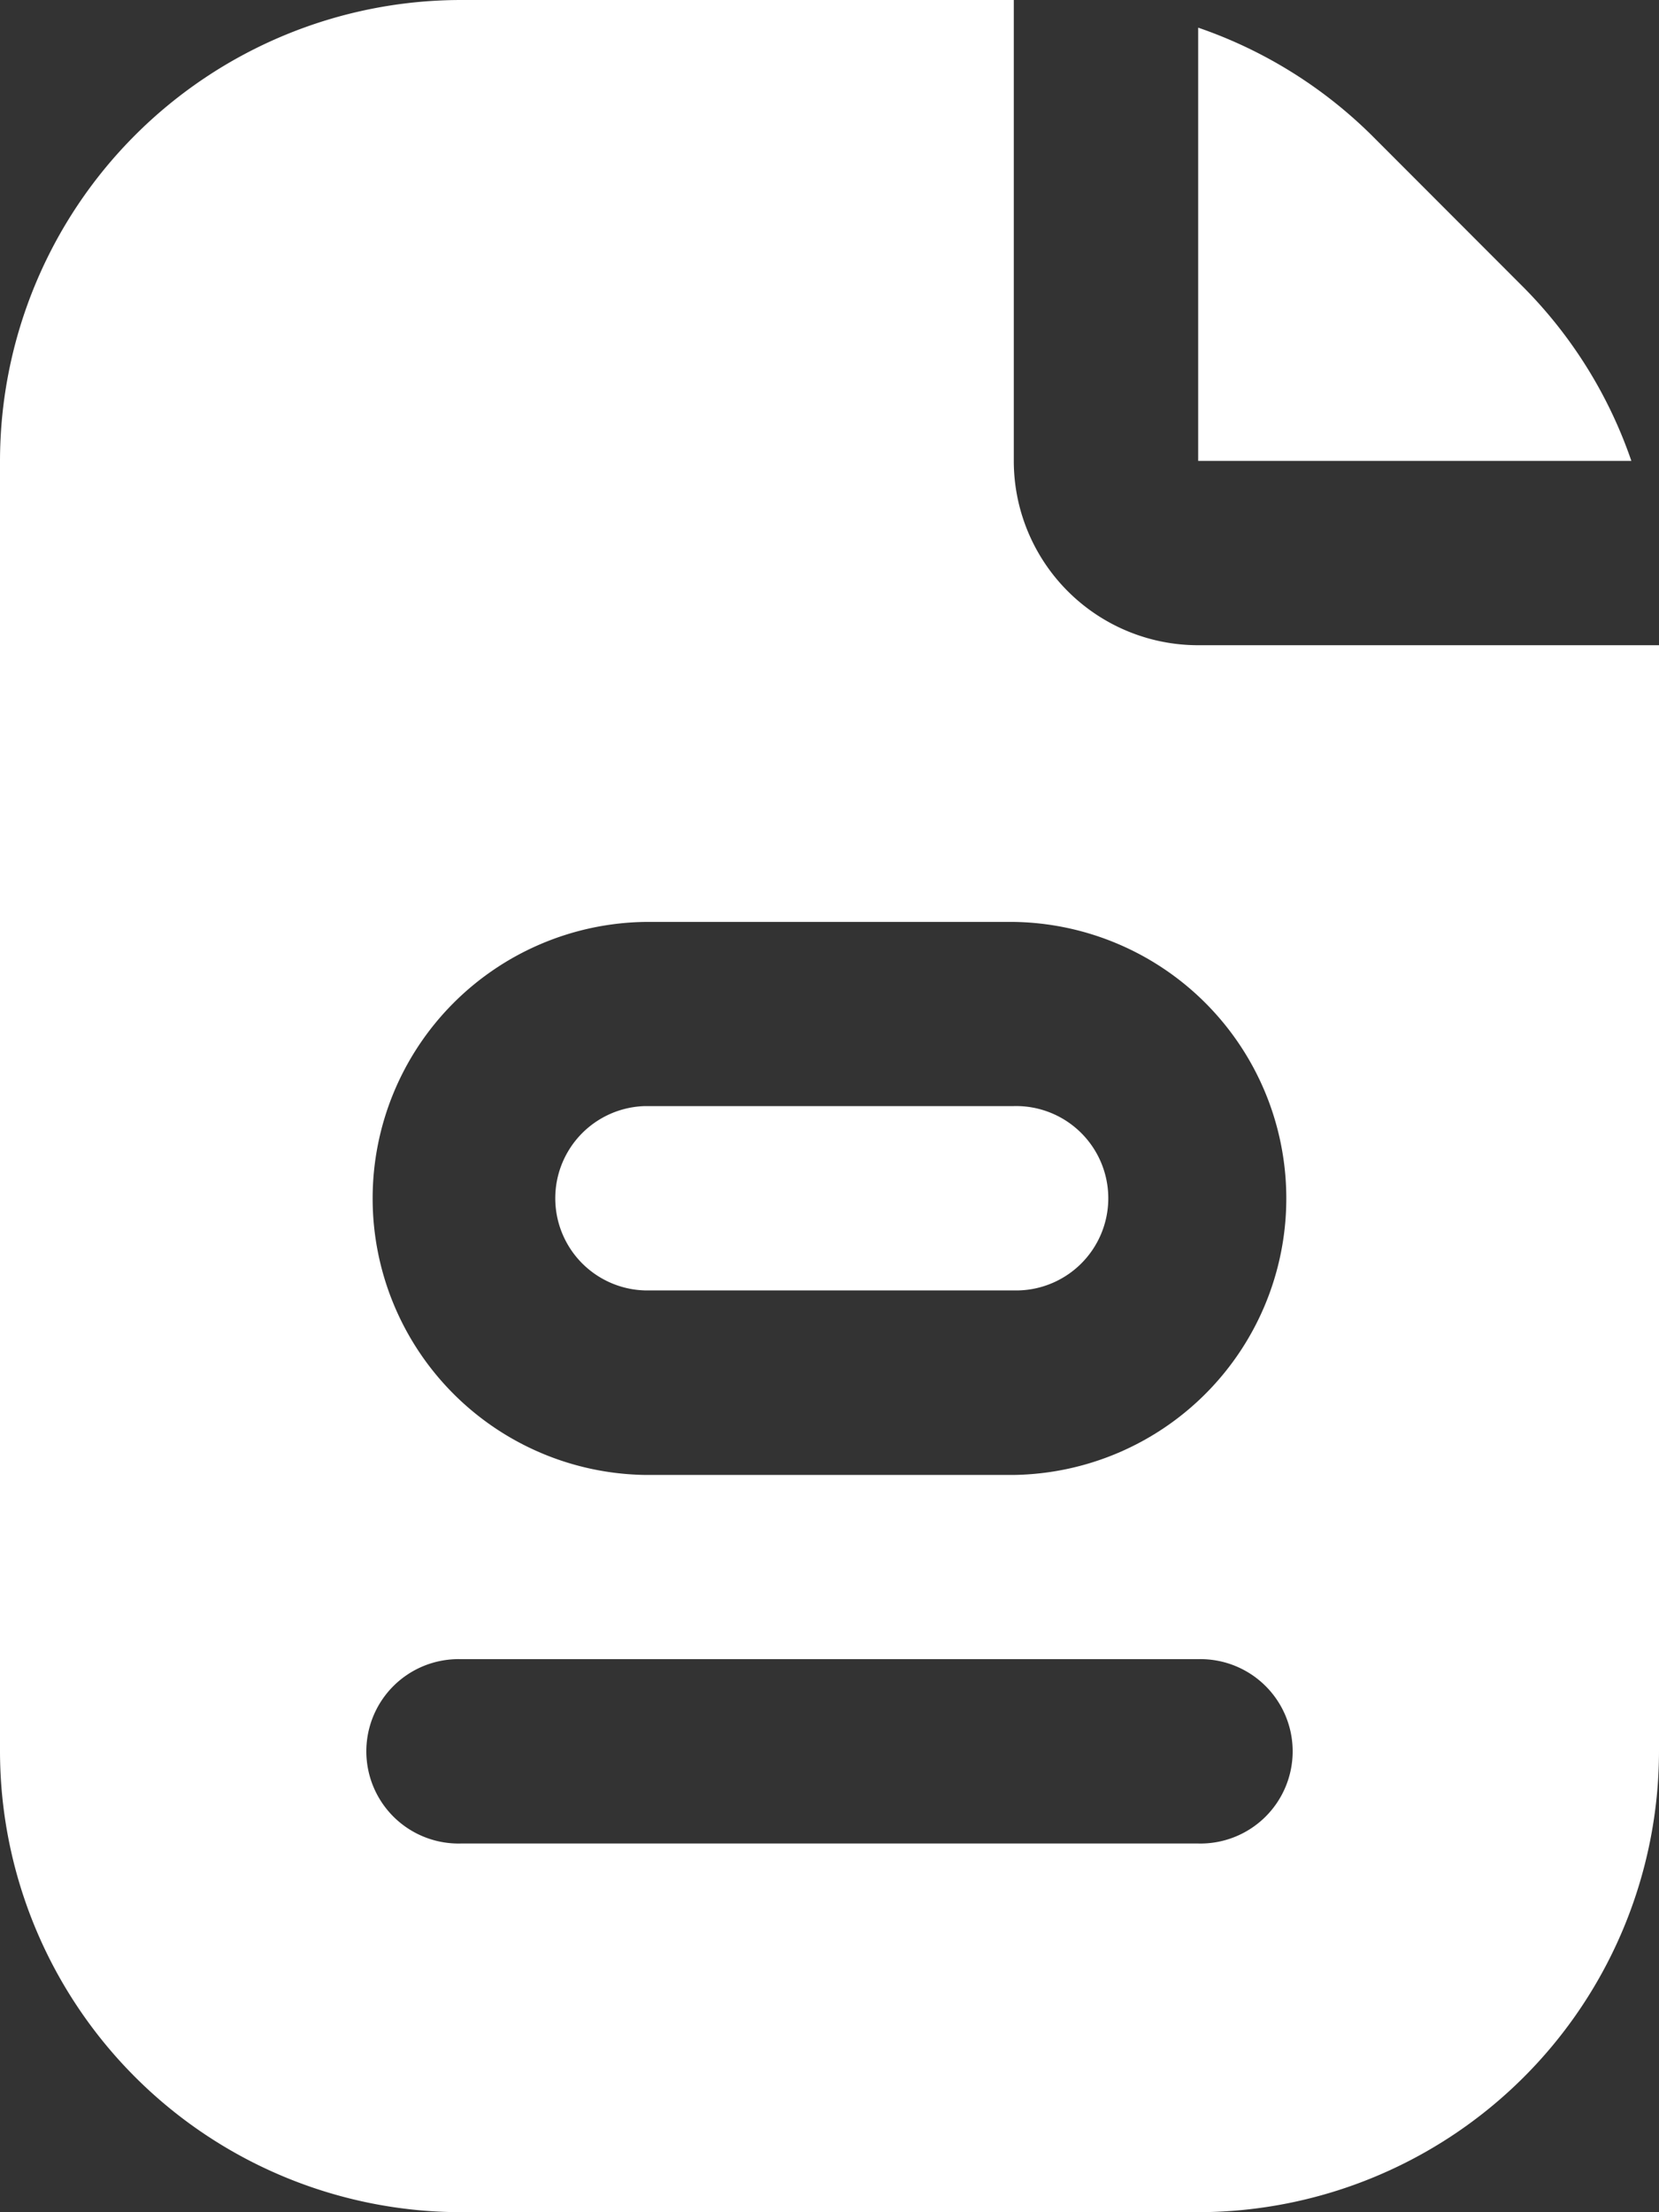 <svg xmlns="http://www.w3.org/2000/svg" width="28.685" height="38.246" viewBox="0 0 28.685 38.246">
  <rect x="0" y="0" width="28.685" height="38.246" fill="#333333" stroke="none"/>
  <path id="form" d="M23.717.478a7.917,7.917,0,0,1,2.994,1.855L29.35,4.975a7.9,7.9,0,0,1,1.857,2.993h-7.49ZM20.529,19.123H14.155a1.594,1.594,0,0,0,0,3.187h6.374a1.594,1.594,0,1,0,0-3.187Zm3.187-7.968a3.187,3.187,0,0,1-3.187-3.187V0H10.968A7.977,7.977,0,0,0,3,7.968v22.31a7.977,7.977,0,0,0,7.968,7.968H23.717a7.977,7.977,0,0,0,7.968-7.968V11.155Zm0,20.717H10.968a1.594,1.594,0,1,1,0-3.187H23.717a1.594,1.594,0,1,1,0,3.187ZM20.529,25.5H14.155a4.781,4.781,0,0,1,0-9.561h6.374a4.781,4.781,0,0,1,0,9.561Z" transform="translate(-3)" fill="#fff"/>
</svg>
